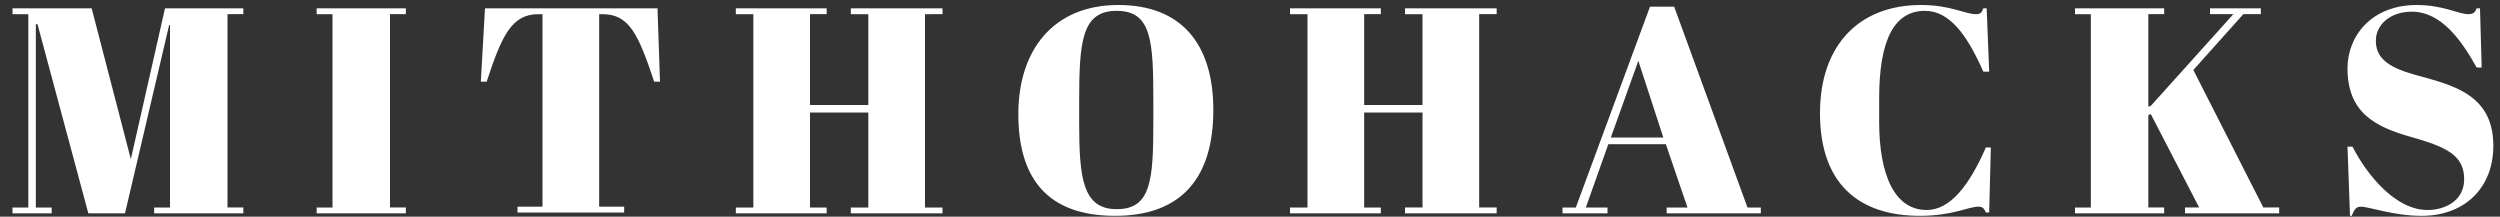 <svg xmlns="http://www.w3.org/2000/svg" xmlns:xlink="http://www.w3.org/1999/xlink" id="Capa_1" x="0px" y="0px" viewBox="0 0 300 26" style="enable-background:new 0 0 300 26;" xml:space="preserve"><rect x="0" y="0" width="300" height="26" fill="#333333" stroke="none"/><style type="text/css">	.st0{fill:#FFFFFF;}</style><path class="st0" d="M29.2,1v0.7h-1.9v23.2h1.9v0.7H18.5v-0.7h1.9V3h-0.1L15,25.6h-4.4L4.5,2.9H4.3v22h1.9v0.7H1.5v-0.7h1.9V1.7H1.5  V1h9.5l4.7,18.1L19.8,1H29.2z"></path><path class="st0" d="M48.7,1v0.7h-1.9v23.2h1.9v0.7H38v-0.7h1.9V1.7H38V1H48.7z"></path><path class="st0" d="M79.2,9.8h-0.7c-1.9-5.7-3-8.1-6.2-8.1h-0.4v23.1h3v0.7H62.1v-0.7h3V1.7h-0.5c-3.2,0-4.4,2.6-6.2,8.1h-0.7  L58.2,1h20.7L79.2,9.8L79.2,9.8z"></path><path class="st0" d="M99.2,1v0.7h-2v10.9h7V1.7h-2.1V1h11v0.7H111v23.2h2.1v0.7h-11v-0.7h2.1V13.5h-7v11.4h2v0.7H88.3v-0.7h2.1V1.7  h-2.1V1H99.2L99.2,1z"></path><path class="st0" d="M134.2,0.6c7.5,0,11.4,4.6,11.4,12.6s-3.7,12.7-11.8,12.7s-11.6-4.5-11.6-12.2S126.4,0.6,134.2,0.6z   M138.4,12.1c0-7.2-0.2-10.8-4.4-10.8c-4.2,0-4.5,3.7-4.5,10.9v2.5c0,6.6,0.4,10.4,4.5,10.4s4.4-3.4,4.4-10.4  C138.4,14.7,138.4,12.1,138.4,12.1z"></path><path class="st0" d="M165.7,1v0.7h-2v10.9h7V1.7h-2.1V1h11v0.7h-2.1v23.2h2.1v0.7h-11v-0.7h2.1V13.5h-7v11.4h2v0.7h-10.9v-0.7h2.1  V1.7h-2.1V1H165.7z"></path><path class="st0" d="M199.9,17.3H193l-2.7,7.6h2.6v0.7h-5.4v-0.7h1.6l8.9-24.1h2.9l8.8,24.1h1.6v0.7H200v-0.7h2.5L199.9,17.3z   M193.3,16.5h6.3l-3-9.2L193.3,16.5z"></path><path class="st0" d="M225.5,11.8v2.8c0,6.5,1.9,10.6,5.7,10.6c2.8,0,5.1-2.9,7.1-7.5h0.6l-0.2,7.8h-0.4c-0.2-0.5-0.4-0.7-0.9-0.7  c-1.2,0-3.1,1.1-7,1.1c-7.4,0-12-3.9-12-12.3s4.9-13,12.1-13c3.6,0,5.3,1.1,6.6,1.1c0.6,0,0.7-0.2,0.9-0.7h0.4l0.3,7.6H238  c-1.9-4.3-4-7.3-7-7.3C227.4,1.3,225.5,4.6,225.5,11.8L225.5,11.8z"></path><path class="st0" d="M259.7,1v0.7h-1.9v11.1l0.3-0.1l9.9-11h-2.8V1h6.1v0.7h-2.1l-6,6.7l8.4,16.5h1.9v0.7h-11.3v-0.7h1.7l-5.8-11.2  l-0.3,0.1v11.1h1.9v0.7H249v-0.7h1.9V1.7H249V1H259.7L259.7,1z"></path><path class="st0" d="M295.7,21.5c0-2.9-2.2-3.9-6.5-5.1c-4.2-1.2-7.5-2.9-7.5-8.2c0-3.9,2.9-7.6,8.3-7.6c3.2,0,5,1.1,6.2,1.1  c0.6,0,0.8-0.2,1-0.7h0.4l0.2,7.1h-0.6c-1.8-3.2-4.2-6.7-7.8-6.7c-2.5,0-4.3,1.5-4.3,3.5c0,2.6,2.4,3.5,5.9,4.4  c3.9,1.1,8.2,2.4,8.2,8.2c0,5-3.4,8.4-8.6,8.4c-3.4,0-6.3-1.1-7.3-1.1c-0.6,0-0.8,0.4-1.1,1.1H282l-0.3-8.3h0.6  c1.8,3.5,5.2,7.6,9,7.6C293.4,25.2,295.7,24.1,295.7,21.5L295.7,21.5z"></path></svg>